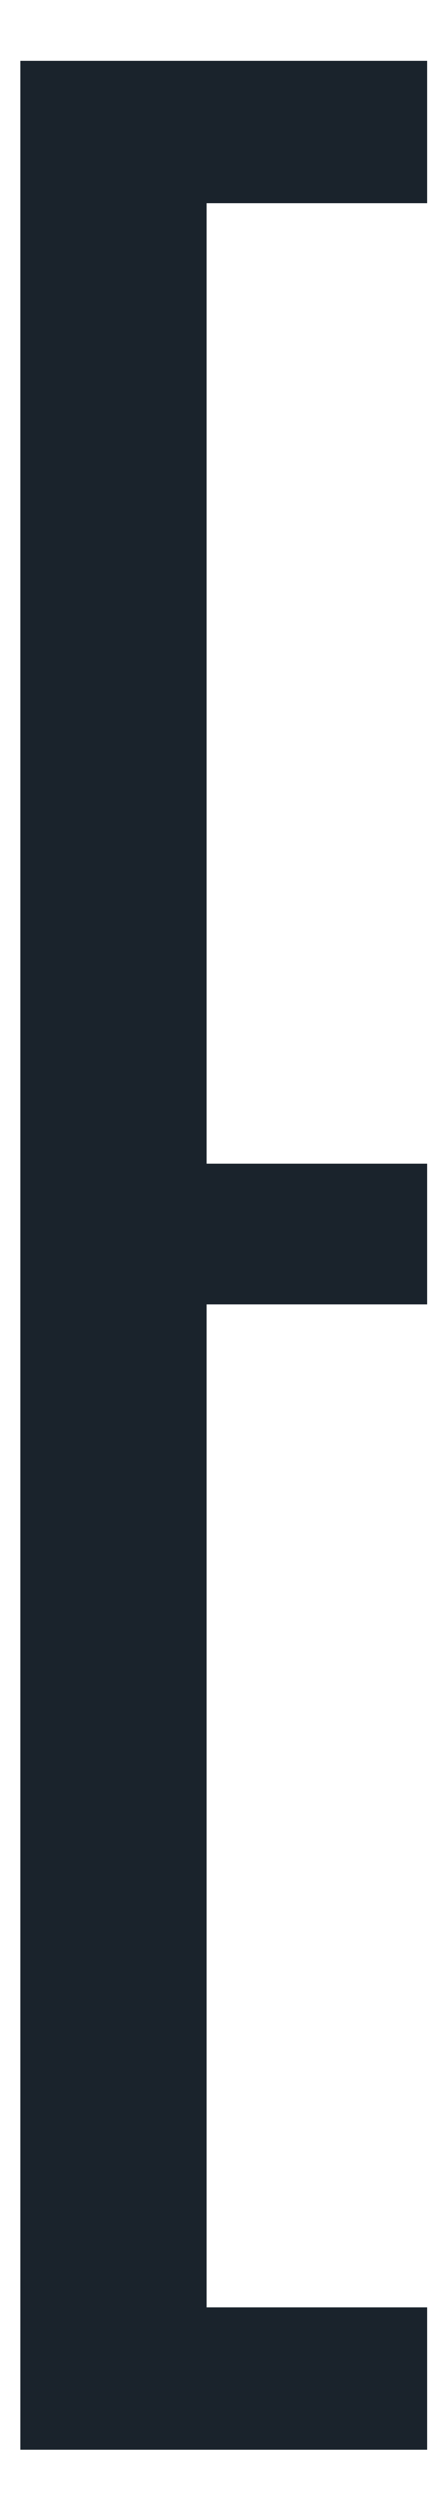 <svg width="7" height="39" viewBox="0 0 7 39" fill="none" xmlns="http://www.w3.org/2000/svg">
<path d="M0.318 0.949H6.674V3.17H3.228V18.154H6.674V20.349H3.228V35.996H6.674V38.217H0.318V0.949Z" fill="#1A232C"/>
</svg>
